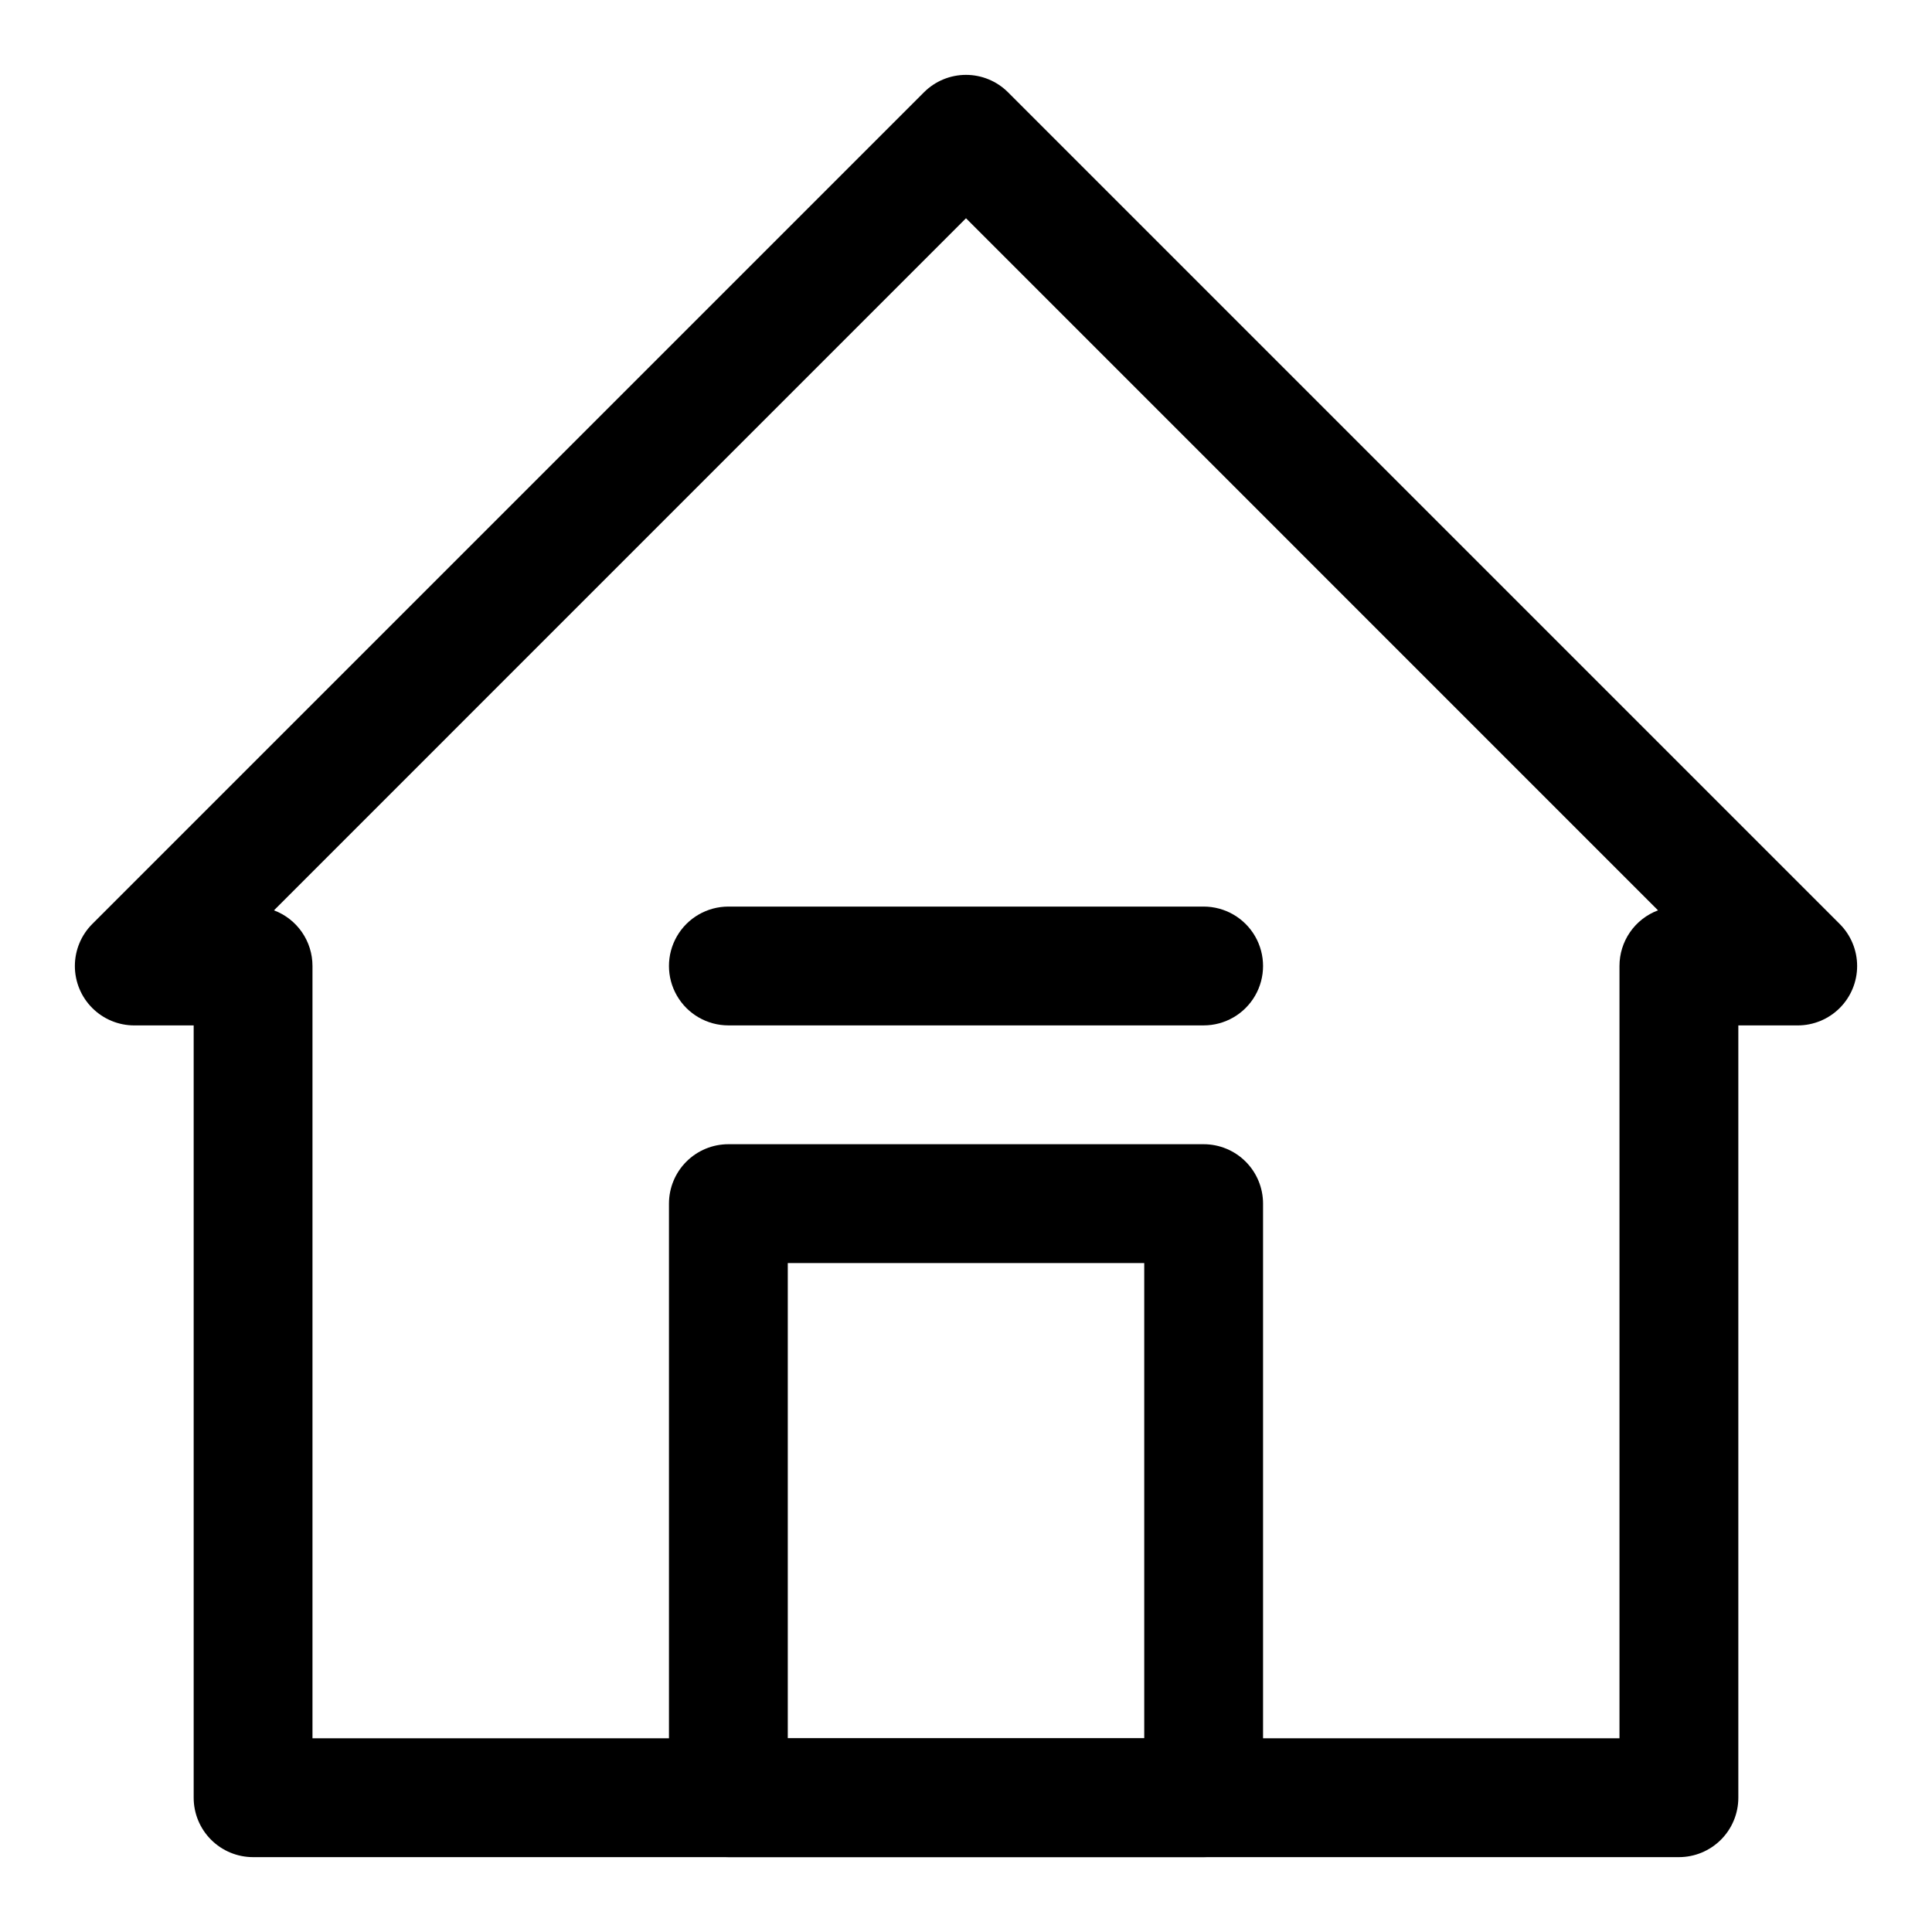 <?xml version="1.0" encoding="UTF-8"?>
<!-- Uploaded to: SVG Repo, www.svgrepo.com, Generator: SVG Repo Mixer Tools -->
<svg fill="#000000" width="800px" height="800px" version="1.1" viewBox="144 144 512 512" xmlns="http://www.w3.org/2000/svg">
 <g>
  <path d="m211.07 636.16h377.86c4.176 0 8.18-1.66 11.133-4.613s4.613-6.957 4.613-11.133v-204.67h15.742c4.176 0 8.18-1.66 11.133-4.613 2.949-2.949 4.609-6.953 4.609-11.129s-1.66-8.18-4.609-11.133l-220.42-220.42c-2.953-2.949-6.957-4.609-11.129-4.609-4.176 0-8.18 1.66-11.133 4.609l-220.42 220.42c-2.949 2.953-4.609 6.957-4.609 11.133s1.66 8.18 4.613 11.129c2.949 2.953 6.953 4.613 11.129 4.613h15.742v204.67c0 4.176 1.66 8.18 4.613 11.133s6.957 4.613 11.133 4.613zm188.93-434.32 183.39 183.41h-0.004c-3 1.125-5.586 3.141-7.41 5.777-1.824 2.633-2.801 5.762-2.797 8.969v204.67h-346.37v-204.67c0.004-3.207-0.973-6.336-2.797-8.969-1.824-2.637-4.41-4.652-7.41-5.777z"/>
  <path d="m462.98 636.16c4.172 0 8.18-1.66 11.133-4.613 2.949-2.953 4.609-6.957 4.609-11.133v-157.44c0-4.176-1.66-8.184-4.609-11.133-2.953-2.953-6.961-4.613-11.133-4.613h-125.95c-4.176 0-8.18 1.66-11.133 4.613-2.953 2.949-4.613 6.957-4.613 11.133v157.44-0.004c0 4.176 1.66 8.18 4.613 11.133s6.957 4.613 11.133 4.613zm-110.21-157.44h94.465v125.95h-94.465z"/>
  <path d="m462.98 415.74c5.621 0 10.82-3 13.633-7.871s2.812-10.875 0-15.746-8.012-7.871-13.633-7.871h-125.95c-5.625 0-10.824 3-13.637 7.871s-2.812 10.875 0 15.746 8.012 7.871 13.637 7.871z"/>
 </g>
</svg>